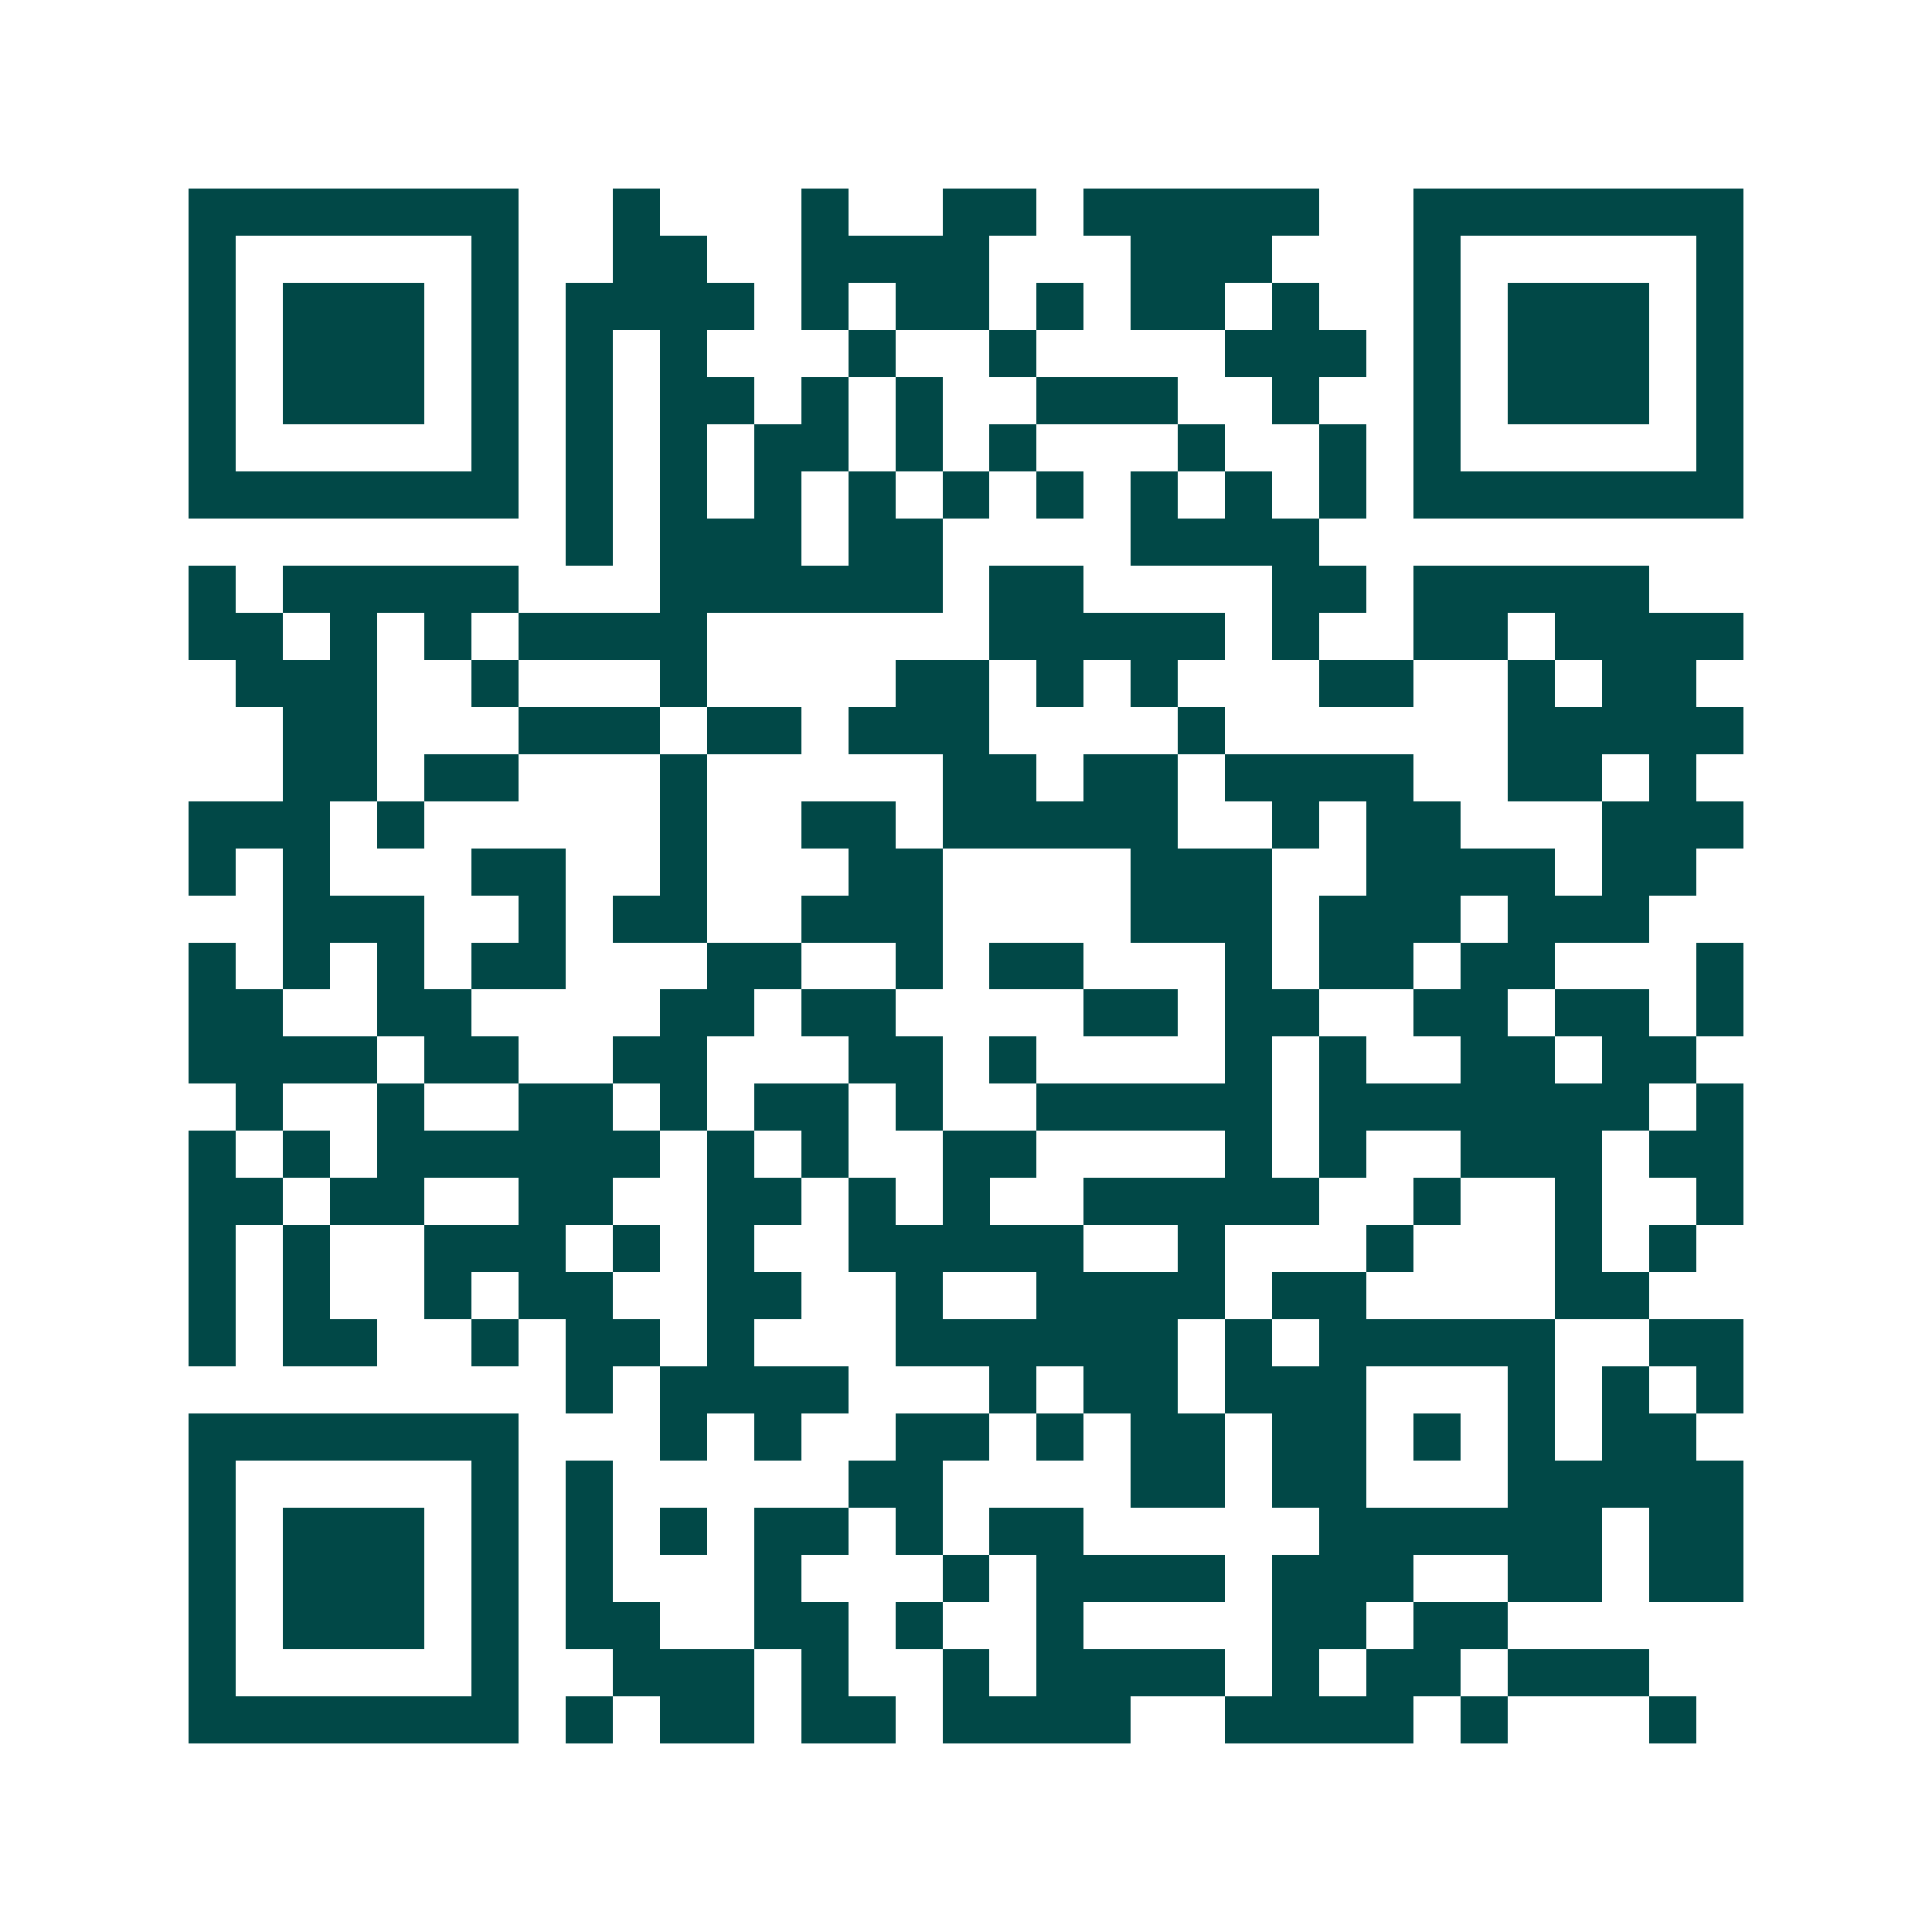 <svg xmlns="http://www.w3.org/2000/svg" width="200" height="200" viewBox="0 0 41 41" shape-rendering="crispEdges"><path fill="#ffffff" d="M0 0h41v41H0z"/><path stroke="#014847" d="M4 4.5h7m2 0h1m3 0h1m2 0h2m1 0h5m2 0h7M4 5.5h1m5 0h1m2 0h2m2 0h4m3 0h3m3 0h1m5 0h1M4 6.5h1m1 0h3m1 0h1m1 0h4m1 0h1m1 0h2m1 0h1m1 0h2m1 0h1m2 0h1m1 0h3m1 0h1M4 7.5h1m1 0h3m1 0h1m1 0h1m1 0h1m3 0h1m2 0h1m4 0h3m1 0h1m1 0h3m1 0h1M4 8.5h1m1 0h3m1 0h1m1 0h1m1 0h2m1 0h1m1 0h1m2 0h3m2 0h1m2 0h1m1 0h3m1 0h1M4 9.5h1m5 0h1m1 0h1m1 0h1m1 0h2m1 0h1m1 0h1m3 0h1m2 0h1m1 0h1m5 0h1M4 10.5h7m1 0h1m1 0h1m1 0h1m1 0h1m1 0h1m1 0h1m1 0h1m1 0h1m1 0h1m1 0h7M12 11.5h1m1 0h3m1 0h2m4 0h4M4 12.5h1m1 0h5m3 0h6m1 0h2m4 0h2m1 0h5M4 13.5h2m1 0h1m1 0h1m1 0h4m6 0h5m1 0h1m2 0h2m1 0h4M5 14.5h3m2 0h1m3 0h1m4 0h2m1 0h1m1 0h1m3 0h2m2 0h1m1 0h2M6 15.5h2m3 0h3m1 0h2m1 0h3m4 0h1m6 0h5M6 16.5h2m1 0h2m3 0h1m5 0h2m1 0h2m1 0h4m2 0h2m1 0h1M4 17.5h3m1 0h1m5 0h1m2 0h2m1 0h5m2 0h1m1 0h2m3 0h3M4 18.5h1m1 0h1m3 0h2m2 0h1m3 0h2m4 0h3m2 0h4m1 0h2M6 19.5h3m2 0h1m1 0h2m2 0h3m4 0h3m1 0h3m1 0h3M4 20.5h1m1 0h1m1 0h1m1 0h2m3 0h2m2 0h1m1 0h2m3 0h1m1 0h2m1 0h2m3 0h1M4 21.5h2m2 0h2m4 0h2m1 0h2m4 0h2m1 0h2m2 0h2m1 0h2m1 0h1M4 22.5h4m1 0h2m2 0h2m3 0h2m1 0h1m4 0h1m1 0h1m2 0h2m1 0h2M5 23.5h1m2 0h1m2 0h2m1 0h1m1 0h2m1 0h1m2 0h5m1 0h7m1 0h1M4 24.5h1m1 0h1m1 0h6m1 0h1m1 0h1m2 0h2m4 0h1m1 0h1m2 0h3m1 0h2M4 25.5h2m1 0h2m2 0h2m2 0h2m1 0h1m1 0h1m2 0h5m2 0h1m2 0h1m2 0h1M4 26.5h1m1 0h1m2 0h3m1 0h1m1 0h1m2 0h5m2 0h1m3 0h1m3 0h1m1 0h1M4 27.5h1m1 0h1m2 0h1m1 0h2m2 0h2m2 0h1m2 0h4m1 0h2m4 0h2M4 28.5h1m1 0h2m2 0h1m1 0h2m1 0h1m3 0h6m1 0h1m1 0h5m2 0h2M12 29.5h1m1 0h4m3 0h1m1 0h2m1 0h3m3 0h1m1 0h1m1 0h1M4 30.5h7m3 0h1m1 0h1m2 0h2m1 0h1m1 0h2m1 0h2m1 0h1m1 0h1m1 0h2M4 31.5h1m5 0h1m1 0h1m5 0h2m4 0h2m1 0h2m3 0h5M4 32.5h1m1 0h3m1 0h1m1 0h1m1 0h1m1 0h2m1 0h1m1 0h2m5 0h6m1 0h2M4 33.5h1m1 0h3m1 0h1m1 0h1m3 0h1m3 0h1m1 0h4m1 0h3m2 0h2m1 0h2M4 34.5h1m1 0h3m1 0h1m1 0h2m2 0h2m1 0h1m2 0h1m4 0h2m1 0h2M4 35.5h1m5 0h1m2 0h3m1 0h1m2 0h1m1 0h4m1 0h1m1 0h2m1 0h3M4 36.5h7m1 0h1m1 0h2m1 0h2m1 0h4m2 0h4m1 0h1m3 0h1"/></svg>
